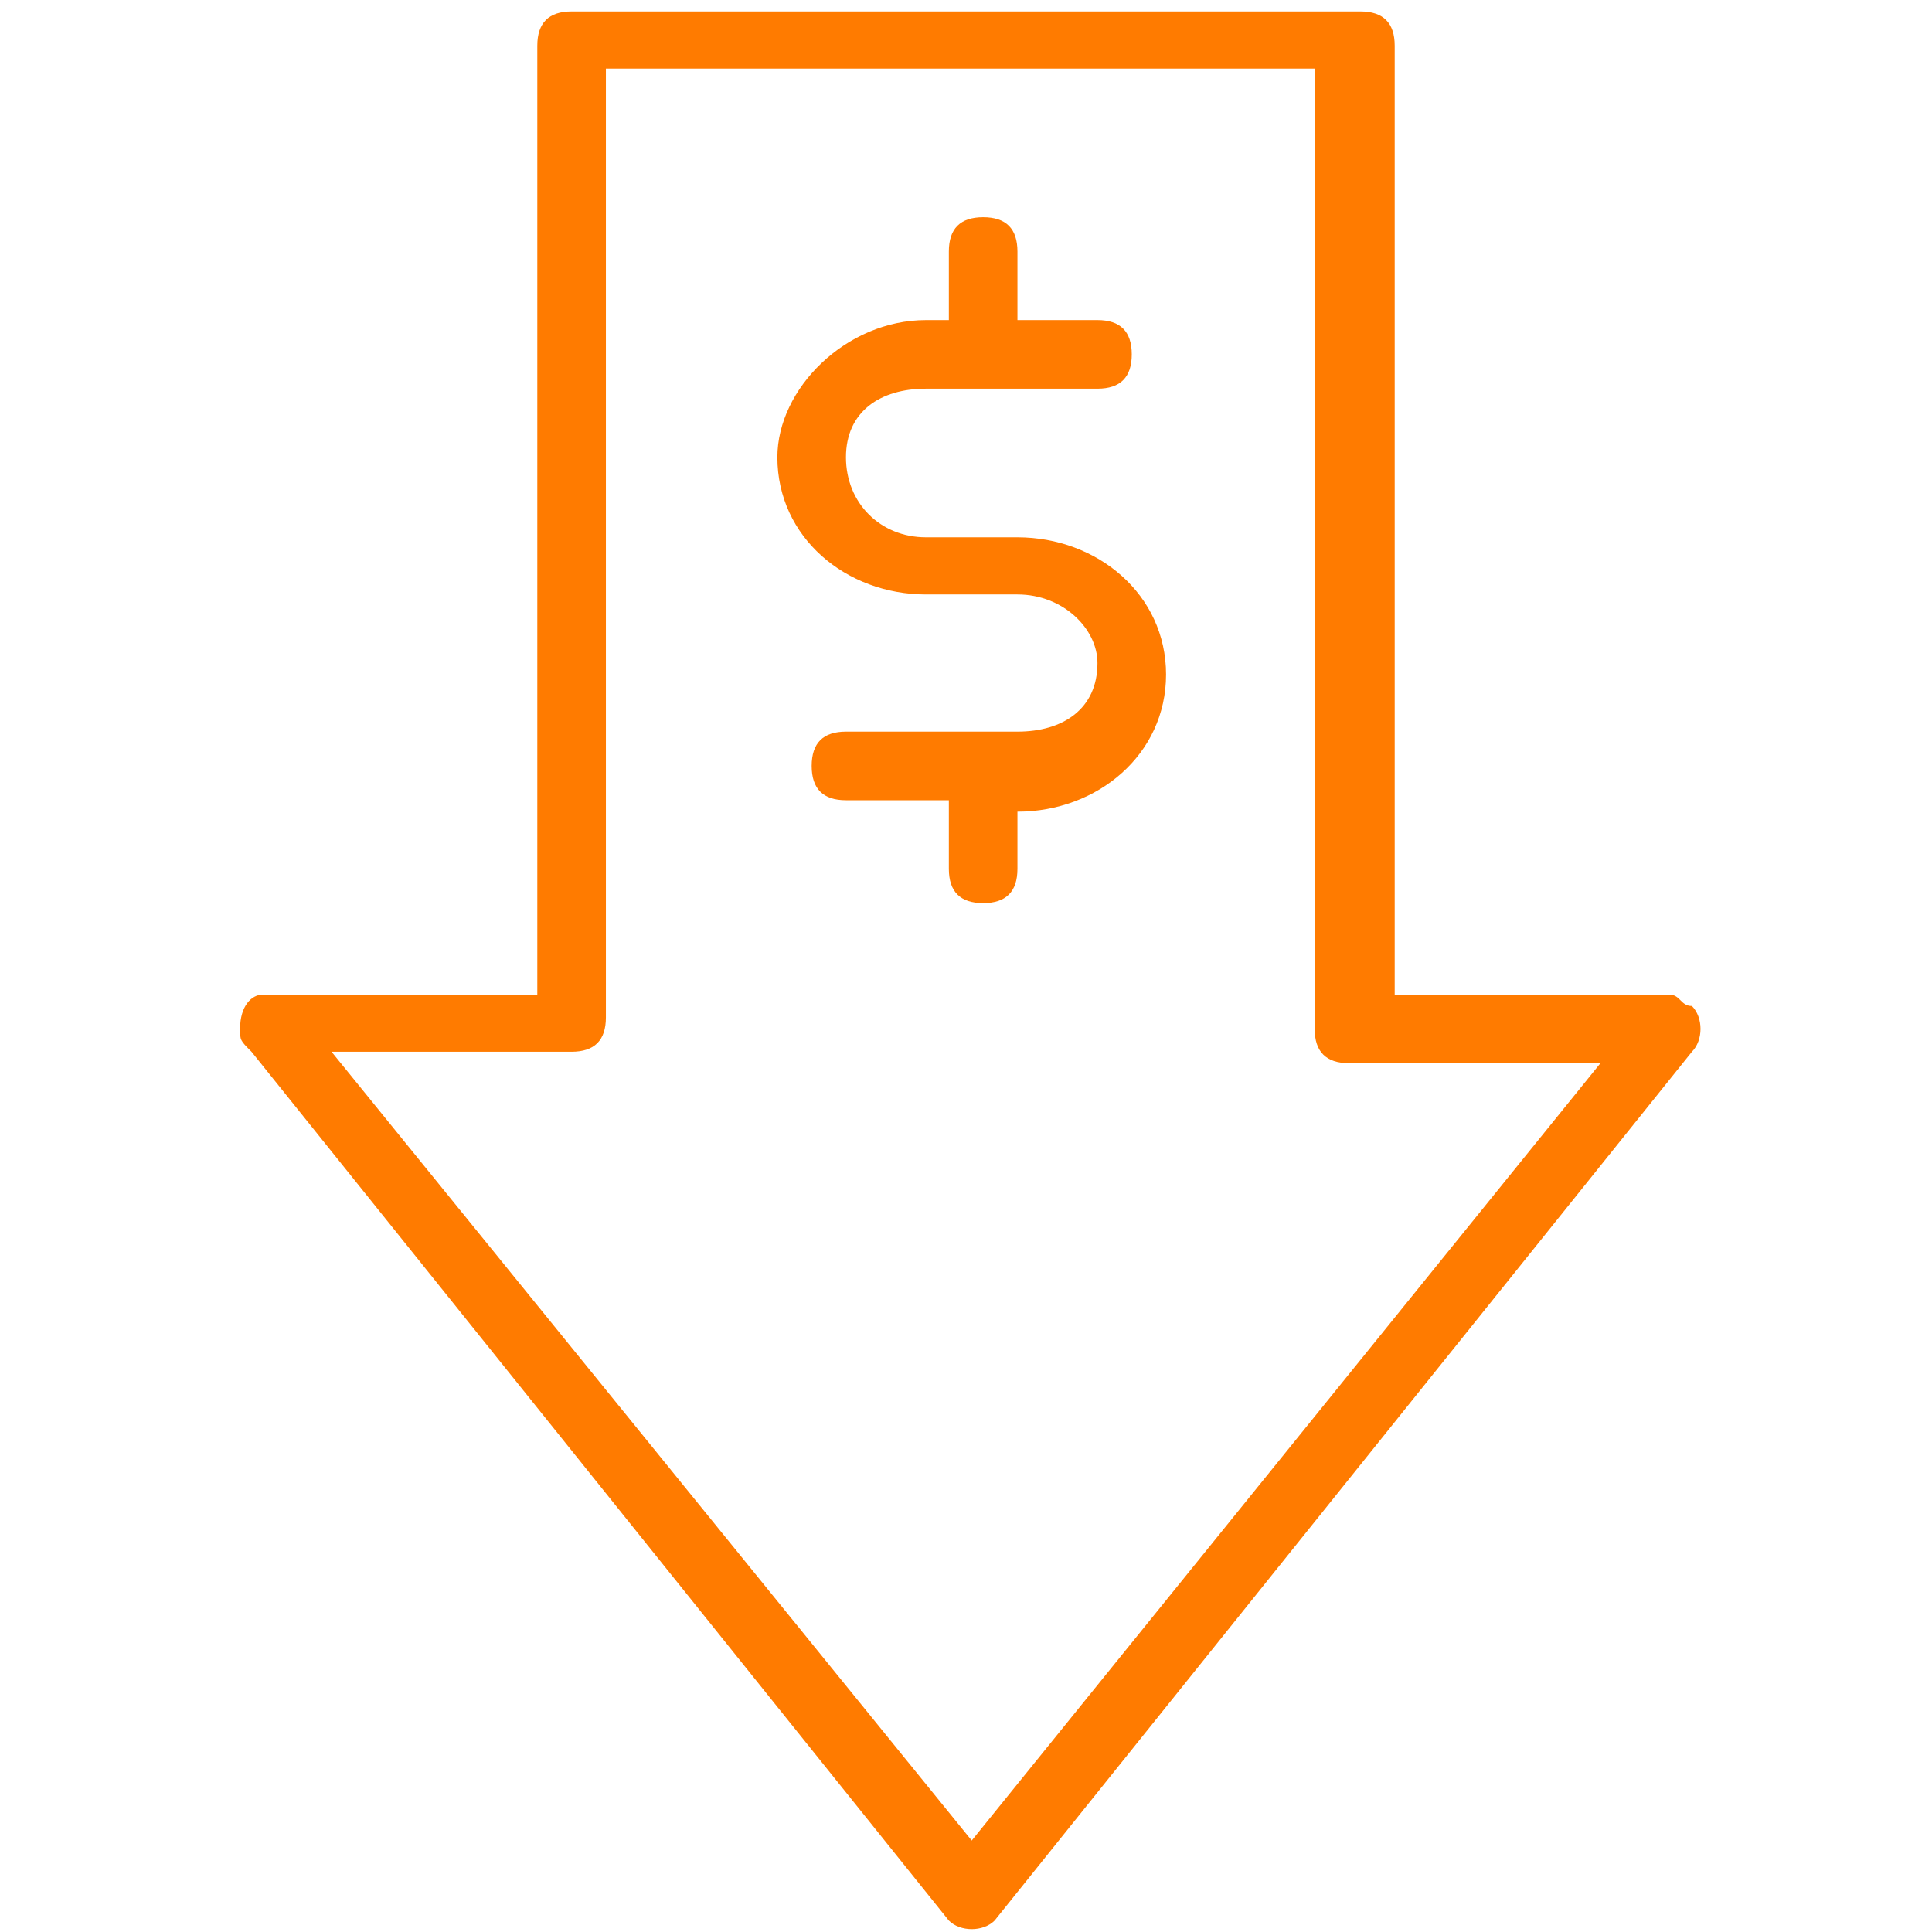 <?xml version="1.0" encoding="UTF-8"?> <svg xmlns:cc="http://creativecommons.org/ns#" xmlns:dc="http://purl.org/dc/elements/1.1/" xmlns:inkscape="http://www.inkscape.org/namespaces/inkscape" xmlns:rdf="http://www.w3.org/1999/02/22-rdf-syntax-ns#" xmlns:sodipodi="http://sodipodi.sourceforge.net/DTD/sodipodi-0.dtd" xmlns:svg="http://www.w3.org/2000/svg" xmlns="http://www.w3.org/2000/svg" xmlns:xlink="http://www.w3.org/1999/xlink" version="1.1" id="Layer_1" x="0px" y="0px" viewBox="0 0 16.9 16.9" style="enable-background:new 0 0 16.9 16.9;" xml:space="preserve"> <style type="text/css"> .st0{fill:#FF7B00;} </style> <g> <g> <path class="st0" d="M5,0.1c-0.2,0-0.3,0.1-0.3,0.3v8.3H2.3C2.2,8.7,2.1,8.8,2.1,9c0,0.1,0,0.1,0.1,0.2l6.1,7.6 c0.1,0.1,0.3,0.1,0.4,0c0,0,0,0,0,0l6.1-7.6c0.1-0.1,0.1-0.3,0-0.4c-0.1,0-0.1-0.1-0.2-0.1h-2.4V0.4c0-0.2-0.1-0.3-0.3-0.3H5z M5.3,0.6h6.2V9c0,0.2,0.1,0.3,0.3,0.3H14l-5.5,6.8L2.9,9.2H5c0.2,0,0.3-0.1,0.3-0.3V0.6z M8.6,1.9C8.4,1.9,8.3,2,8.3,2.2 c0,0,0,0,0,0v0.6H8.1C7.4,2.8,6.8,3.4,6.8,4c0,0.7,0.6,1.2,1.3,1.2h0.4h0.4c0.4,0,0.7,0.3,0.7,0.6c0,0.4-0.3,0.6-0.7,0.6H8.6H7.4 c-0.2,0-0.3,0.1-0.3,0.3c0,0,0,0,0,0c0,0.2,0.1,0.3,0.3,0.3c0,0,0,0,0,0h0.9v0.6c0,0.2,0.1,0.3,0.3,0.3h0c0.2,0,0.3-0.1,0.3-0.3 c0,0,0,0,0,0V7.1h0c0.7,0,1.3-0.5,1.3-1.2c0-0.7-0.6-1.2-1.3-1.2H8.5H8.1C7.7,4.7,7.4,4.4,7.4,4c0-0.4,0.3-0.6,0.7-0.6h1.5 c0.2,0,0.3-0.1,0.3-0.3c0-0.2-0.1-0.3-0.3-0.3H8.9V2.2C8.9,2,8.8,1.9,8.6,1.9C8.6,1.9,8.6,1.9,8.6,1.9z"></path> </g> </g> </svg> 